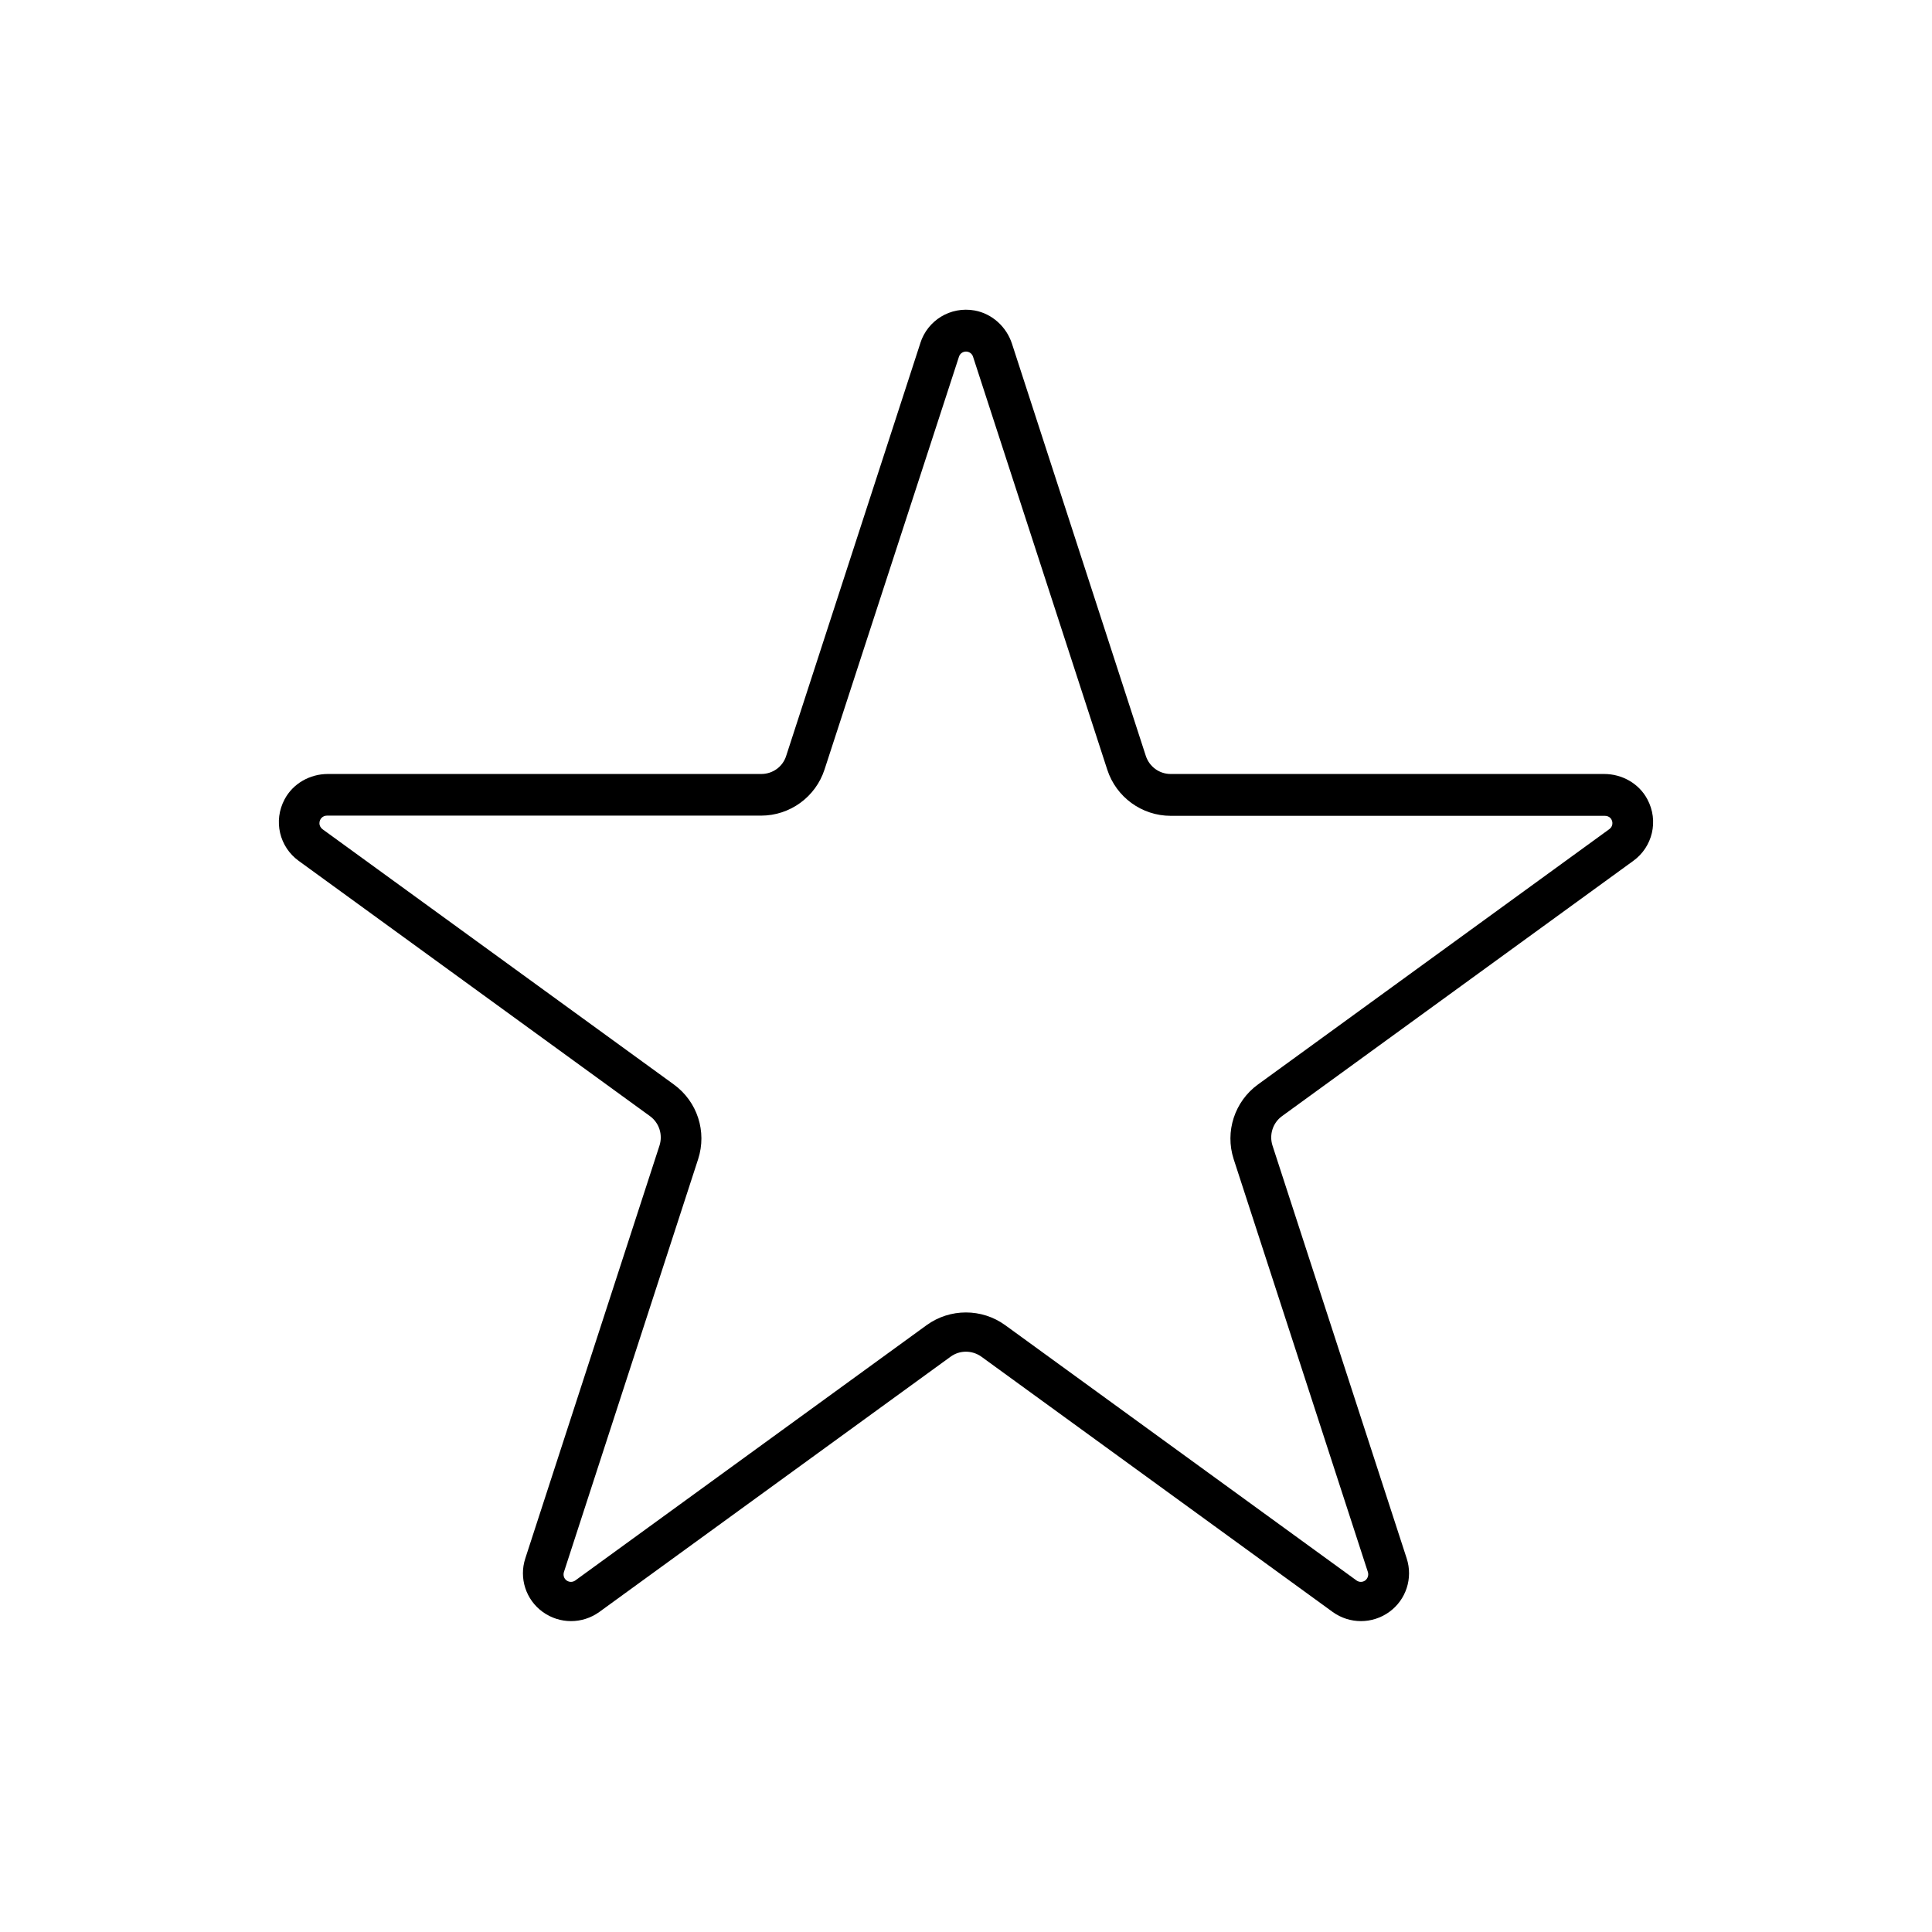 <?xml version="1.0" encoding="UTF-8"?>
<!-- Uploaded to: ICON Repo, www.iconrepo.com, Generator: ICON Repo Mixer Tools -->
<svg fill="#000000" width="800px" height="800px" version="1.1" viewBox="144 144 512 512" xmlns="http://www.w3.org/2000/svg">
 <path d="m387.91 234.9c-10.176 31.285-28.617 88.016-35.57 109.43-0.906 2.871-3.578 4.785-6.602 4.785h-114.87c-4.734 0-9.219 2.519-11.438 6.699-3.074 5.742-1.359 12.645 3.727 16.324 26.652 19.348 74.867 54.41 93.105 67.66 2.418 1.762 3.426 4.887 2.519 7.758-6.953 21.41-25.391 78.141-35.57 109.43-1.715 5.238 0.152 10.984 4.637 14.207s10.48 3.223 14.965 0c26.652-19.348 74.867-54.41 93.105-67.66 2.418-1.762 5.691-1.762 8.16 0 18.238 13.25 66.453 48.316 93.105 67.66 4.484 3.223 10.48 3.223 14.965 0 4.484-3.223 6.348-8.969 4.637-14.207-10.176-31.285-28.617-88.016-35.57-109.43-0.906-2.871 0.102-5.996 2.519-7.758 18.238-13.25 66.453-48.316 93.105-67.66 5.09-3.68 6.801-10.578 3.727-16.324-2.215-4.18-6.699-6.699-11.438-6.699h-114.87c-3.023 0-5.644-1.914-6.602-4.785-6.953-21.363-25.293-77.891-35.469-109.23-1.461-4.484-5.238-7.961-9.875-8.816-6.449-1.156-12.496 2.625-14.41 8.617zm10.227 3.629c0.25-0.805 1.008-1.359 1.863-1.359 0.855 0 1.613 0.555 1.863 1.359 10.176 31.285 28.617 88.016 35.57 109.43 2.367 7.305 9.168 12.242 16.828 12.242h115.02c0.605 0 1.16 0.203 1.562 0.656 0.754 0.957 0.555 2.215-0.352 2.871-26.652 19.348-74.867 54.41-93.105 67.66-6.195 4.484-8.816 12.496-6.449 19.801 6.953 21.41 25.391 78.141 35.57 109.43 0.25 0.805-0.051 1.715-0.707 2.215-0.707 0.504-1.613 0.504-2.316 0-26.652-19.348-74.867-54.41-93.105-67.66-6.195-4.484-14.609-4.484-20.809 0-18.238 13.25-66.453 48.316-93.105 67.66-0.707 0.504-1.613 0.504-2.316 0-0.707-0.504-0.957-1.41-0.707-2.215 10.176-31.285 28.617-88.016 35.57-109.43 2.367-7.305-0.203-15.266-6.449-19.801-18.238-13.25-66.402-48.266-93.055-67.609-0.504-0.352-0.855-0.957-0.855-1.613 0-1.16 0.906-2.016 1.965-2.016h115.07c7.656 0 14.461-4.938 16.828-12.242z" fill-rule="evenodd"/>
</svg>